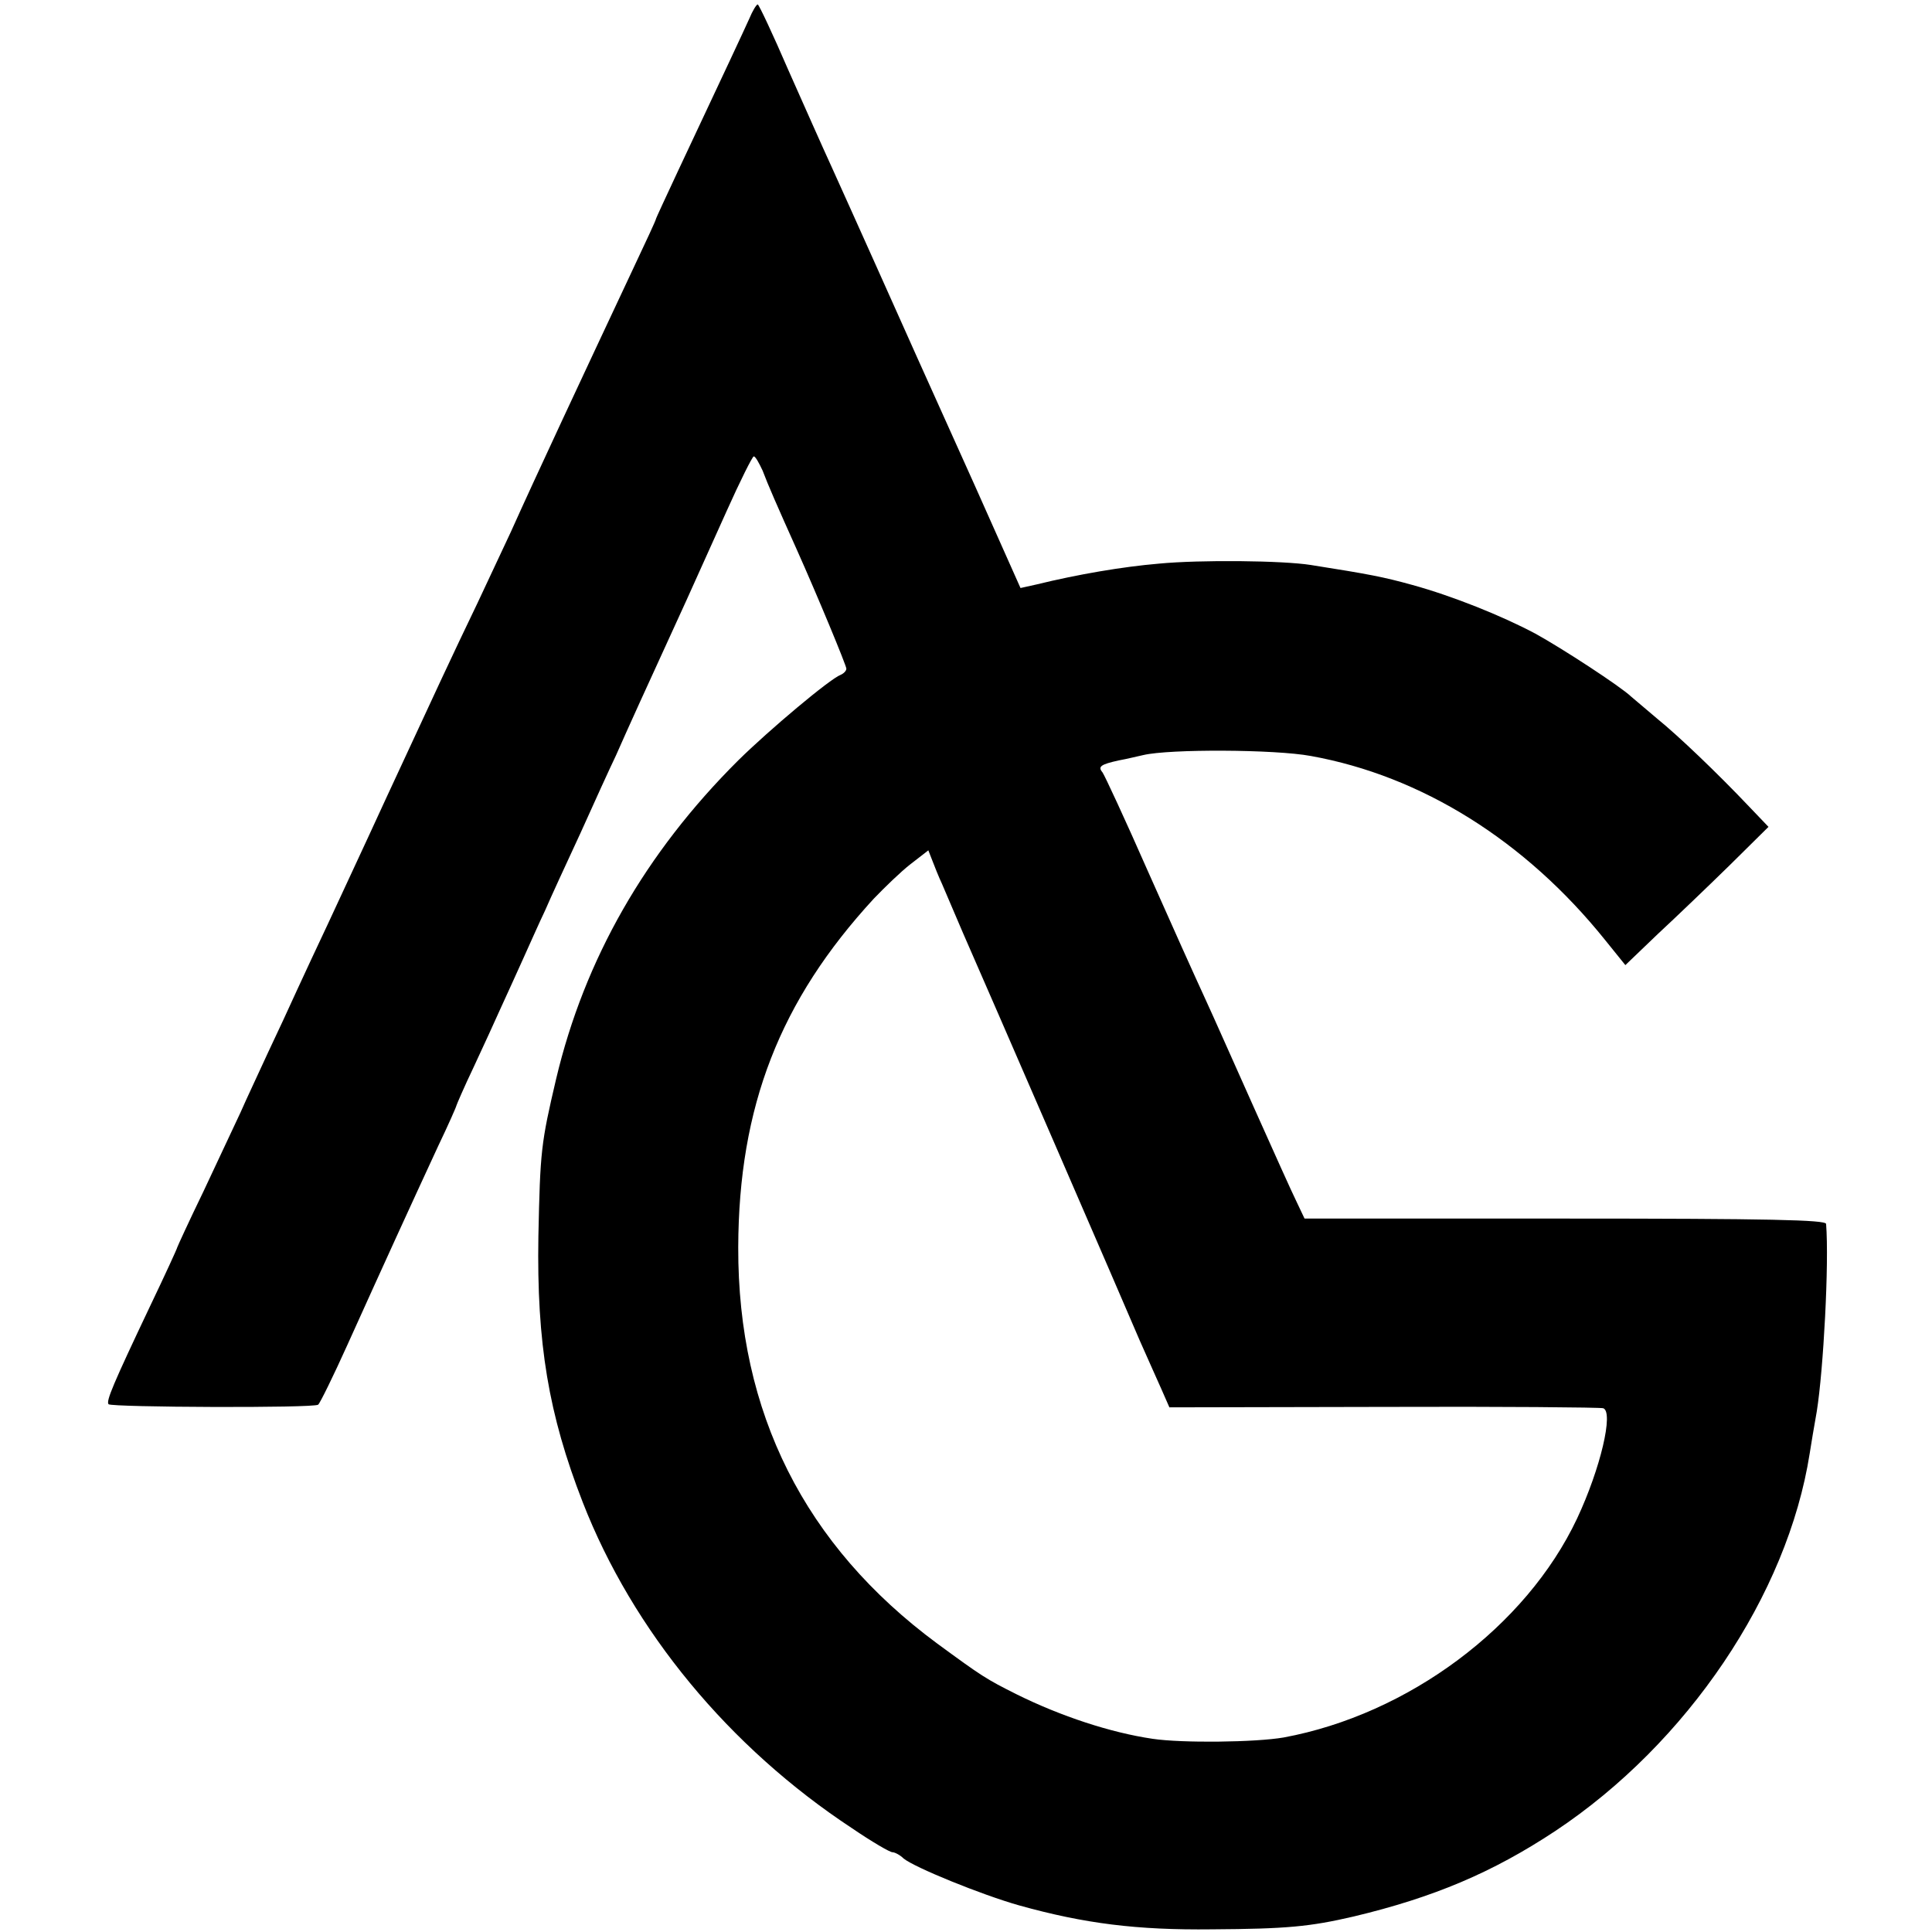 <?xml version="1.0" standalone="no"?>
<!DOCTYPE svg PUBLIC "-//W3C//DTD SVG 20010904//EN"
 "http://www.w3.org/TR/2001/REC-SVG-20010904/DTD/svg10.dtd">
<svg version="1.0" xmlns="http://www.w3.org/2000/svg"
 width="436pt" height="436pt" viewBox="0 0 436 436"
 preserveAspectRatio="xMidYMid meet">
<g transform="translate(0,436) scale(0.1,-0.1)"
fill="#000000" stroke="none">
<path d="M1691 4318 c-14 -31 -50 -108 -161 -344 -27 -58 -50 -107 -50 -109 0
-2 -23 -52 -51 -111 -115 -245 -219 -467 -276 -594 -14 -30 -48 -102 -75 -160
-62 -129 -91 -192 -206 -440 -49 -107 -109 -235 -132 -285 -23 -49 -55 -117
-70 -150 -15 -33 -44 -96 -65 -140 -20 -44 -49 -105 -62 -135 -14 -30 -52
-111 -84 -179 -33 -68 -59 -125 -59 -126 0 -2 -27 -61 -61 -132 -84 -177 -100
-215 -94 -222 8 -7 463 -9 473 -1 4 3 34 64 66 135 89 197 137 302 205 449 23
48 41 89 41 91 0 1 17 41 39 87 21 45 49 106 61 133 13 28 35 77 50 110 15 33
37 83 50 110 12 28 48 106 80 175 31 69 67 148 80 175 30 68 61 136 159 350
20 44 61 135 91 202 30 67 58 123 61 123 4 0 12 -15 20 -32 12 -32 33 -80 77
-178 47 -105 112 -262 112 -269 0 -5 -6 -11 -13 -14 -24 -9 -161 -124 -231
-193 -210 -209 -347 -449 -411 -719 -34 -145 -36 -162 -40 -355 -4 -242 23
-402 100 -600 113 -290 330 -553 608 -736 44 -30 85 -54 91 -54 5 0 17 -6 25
-14 24 -20 176 -82 261 -106 147 -41 266 -56 435 -54 169 1 221 6 320 29 180
43 313 99 455 193 298 198 524 533 574 852 3 19 10 62 16 95 15 94 28 334 21
423 -1 9 -126 12 -589 12 l-588 0 -18 38 c-10 20 -53 116 -96 212 -43 96 -93
209 -112 250 -19 41 -77 170 -128 285 -51 116 -97 215 -102 222 -11 13 -4 18
37 27 17 3 41 9 55 12 59 14 297 13 378 -2 250 -45 484 -191 664 -415 l46 -57
73 70 c41 38 114 108 162 155 l88 87 -43 45 c-73 77 -161 161 -208 199 -25 21
-51 43 -59 50 -24 23 -156 109 -216 142 -75 40 -187 85 -278 110 -65 18 -96
24 -229 45 -63 10 -249 12 -343 3 -82 -7 -182 -24 -276 -47 l-36 -8 -103 231
c-57 127 -116 258 -131 291 -15 33 -57 128 -94 210 -37 83 -82 182 -99 220
-18 39 -61 136 -97 217 -35 81 -66 147 -69 148 -3 0 -12 -15 -19 -32z m435
-1953 c7 -16 28 -66 47 -110 55 -125 366 -842 399 -920 17 -38 39 -88 49 -110
l18 -41 483 1 c266 1 489 -1 496 -3 24 -8 -6 -136 -59 -249 -115 -244 -381
-442 -662 -494 -63 -11 -229 -13 -296 -3 -95 14 -207 51 -306 100 -70 35 -79
41 -180 115 -299 221 -450 521 -449 894 1 318 94 557 306 787 24 25 61 61 83
78 l40 31 9 -23 c5 -13 14 -36 22 -53z"/>
</g>
</svg>
